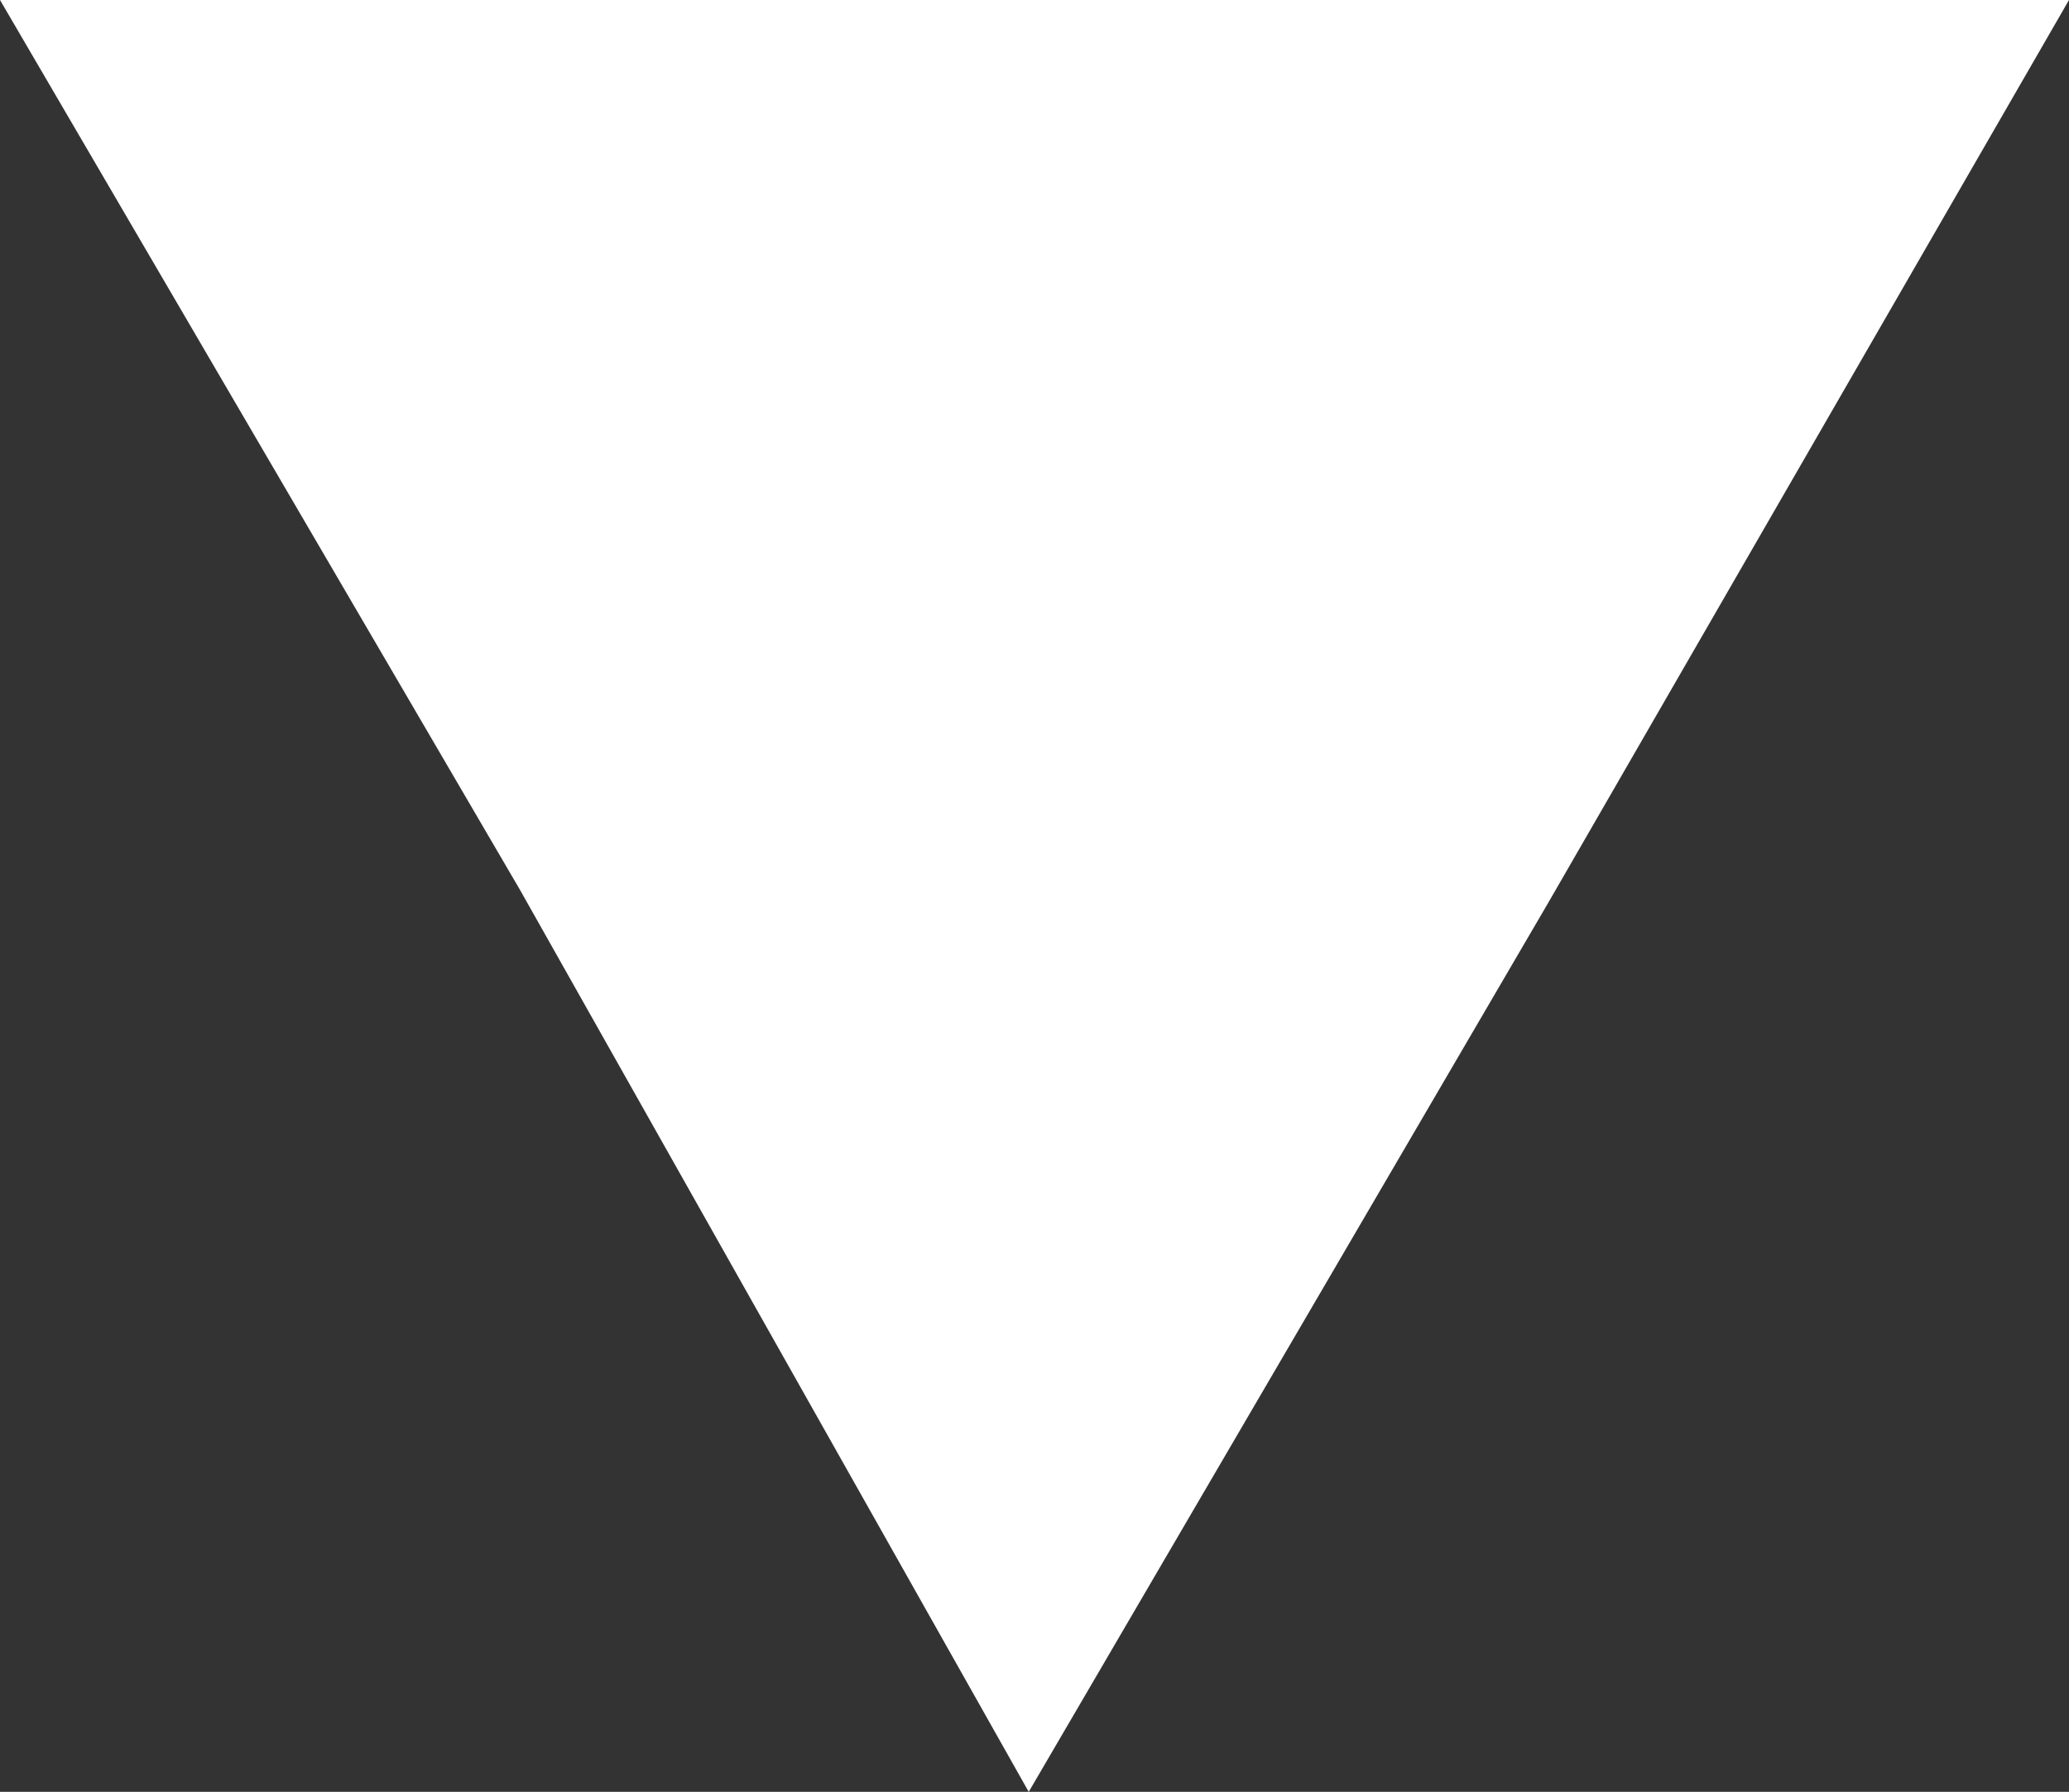 <svg version="1.1"
	 xmlns="http://www.w3.org/2000/svg" xmlns:xlink="http://www.w3.org/1999/xlink" xmlns:a="http://ns.adobe.com/AdobeSVGViewerExtensions/3.0/"
	 x="0px" y="0px" width="17.9px" height="15.5px" viewBox="0 0 17.9 15.5" style="enable-background:new 0 0 17.9 15.5;"
	 xml:space="preserve">
<rect x="0" y="0" width="17.9" height="15.5" fill="#333333" stroke="none"/>
<style type="text/css">
	.st0{fill-rule:evenodd;clip-rule:evenodd;fill:#FFFFFF;}
</style>
<defs>
</defs>
<path class="st0" d="M8.9,15.5l4.5-7.7L17.9,0H0l4.5,7.7L8.9,15.5L8.9,15.5z"/>
</svg>
